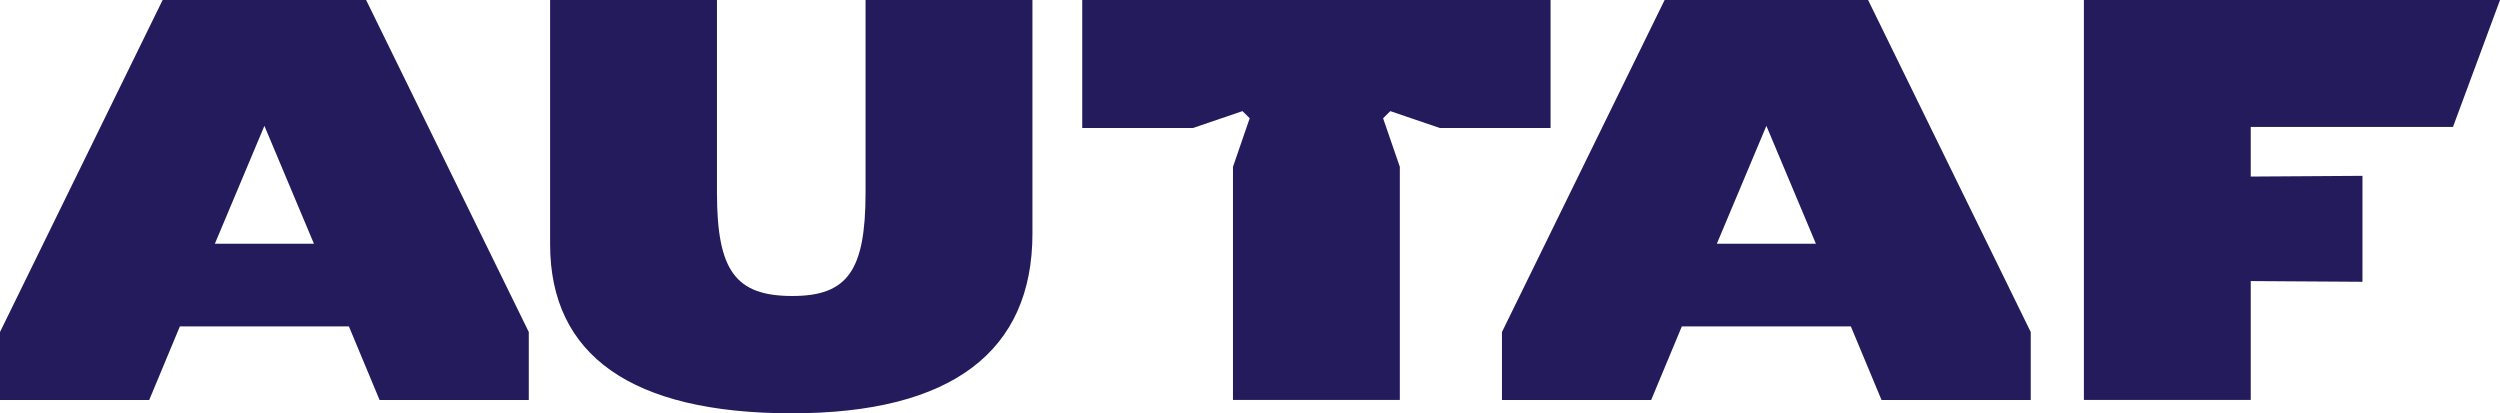 <?xml version="1.0" encoding="UTF-8"?>
<svg xmlns="http://www.w3.org/2000/svg" width="248" height="41" viewBox="0 0 248 41" fill="none">
  <g clip-path="url(#clip0_836_434)">
    <path d="M223.274 12.594H243.335L248 0.008V0H206.722V39.676H223.274V27.882L234.356 27.954V17.443L223.274 17.515V12.594Z" fill="#241B5D"></path>
    <path d="M185.315 0H165.13L148.994 32.936V39.679H163.796L166.839 32.378H183.604L186.647 39.679H201.449V32.936L185.315 0ZM170.311 24.177L175.225 12.486L180.138 24.177H170.311Z" fill="#241B5D"></path>
    <path d="M36.319 0H16.134L0 32.936V39.679H14.803L17.845 32.378H34.611L37.653 39.679H52.456V32.936L36.319 0ZM21.315 24.177L26.229 12.486L31.142 24.177H21.315Z" fill="#241B5D"></path>
    <path d="M107.358 0V12.696H118.346L123.255 11.023L123.97 11.731L122.311 16.55V39.676H138.863V16.55L137.203 11.731L137.918 11.023L142.828 12.696H153.817V0H107.358Z" fill="#241B5D"></path>
    <path d="M54.569 0H71.123V19.099C71.123 26.822 72.938 29.362 78.601 29.362C84.099 29.362 85.863 26.822 85.863 19.099V0H102.419V23.169C102.419 34.862 94.408 41 78.548 41C62.634 41 54.571 35.233 54.571 24.228V0H54.569Z" fill="#241B5D"></path>
  </g>
  <defs>
    <clipPath id="clip0_836_434">
      <rect width="248" height="41" fill="white"></rect>
    </clipPath>
  </defs>
</svg>
